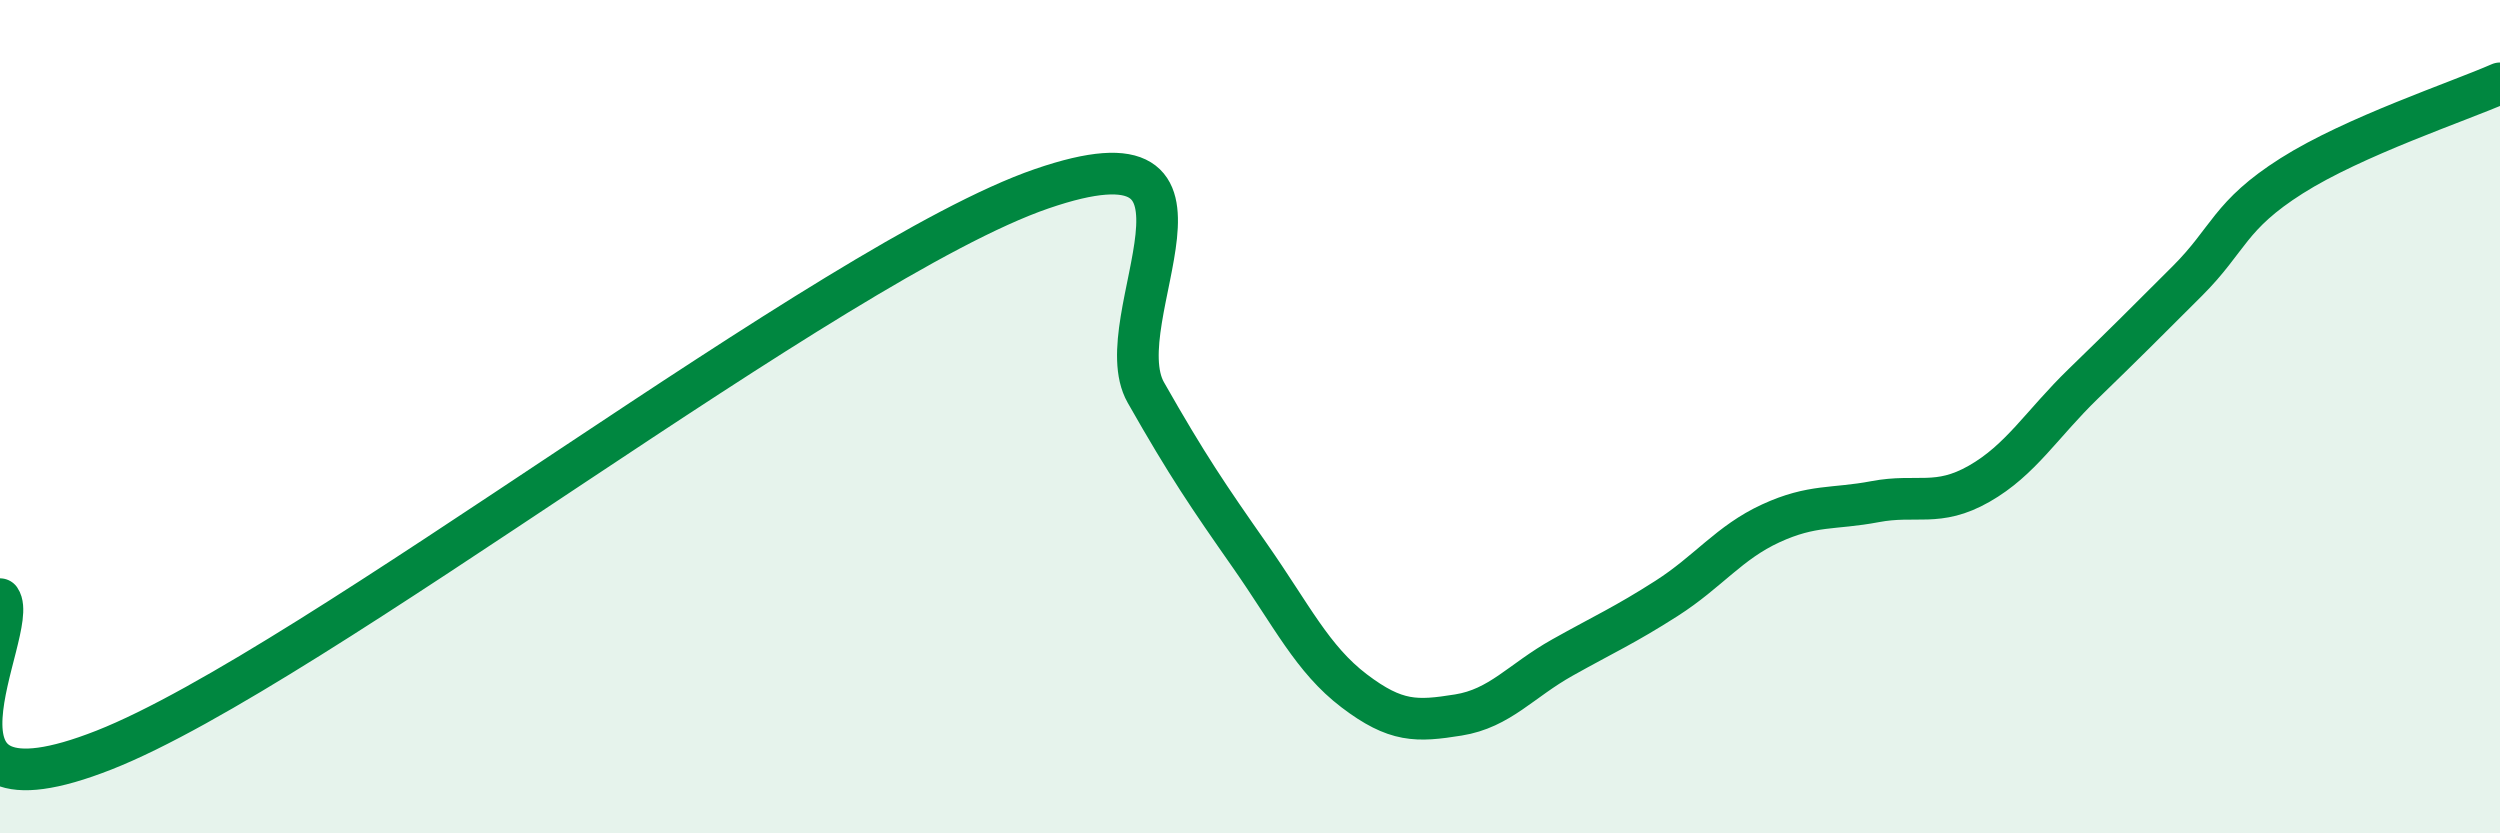 
    <svg width="60" height="20" viewBox="0 0 60 20" xmlns="http://www.w3.org/2000/svg">
      <path
        d="M 0,14.38 C 0.5,15.1 -2.5,19.97 2.5,18 C 7.5,16.03 20,6.25 25,4.53 C 30,2.81 26.5,7.66 27.5,9.42 C 28.5,11.18 29,11.91 30,13.34 C 31,14.77 31.5,15.82 32.5,16.58 C 33.5,17.34 34,17.32 35,17.16 C 36,17 36.5,16.34 37.5,15.78 C 38.5,15.22 39,15 40,14.36 C 41,13.72 41.5,13.02 42.5,12.56 C 43.5,12.1 44,12.23 45,12.04 C 46,11.85 46.5,12.18 47.5,11.61 C 48.5,11.04 49,10.18 50,9.21 C 51,8.24 51.5,7.74 52.5,6.74 C 53.5,5.74 53.5,5.17 55,4.22 C 56.5,3.27 59,2.44 60,2L60 20L0 20Z"
        fill="#008740"
        opacity="0.1"
        stroke-linecap="round"
        stroke-linejoin="round"
      />
      <path
        d="M 0,14.38 C 0.5,15.1 -2.5,19.97 2.5,18 C 7.5,16.03 20,6.25 25,4.53 C 30,2.81 26.5,7.66 27.5,9.42 C 28.5,11.18 29,11.91 30,13.34 C 31,14.77 31.5,15.82 32.5,16.58 C 33.5,17.34 34,17.32 35,17.16 C 36,17 36.5,16.34 37.5,15.78 C 38.5,15.22 39,15 40,14.36 C 41,13.72 41.5,13.02 42.5,12.56 C 43.5,12.1 44,12.23 45,12.04 C 46,11.85 46.5,12.18 47.5,11.61 C 48.5,11.04 49,10.18 50,9.21 C 51,8.24 51.5,7.74 52.5,6.74 C 53.5,5.74 53.5,5.17 55,4.22 C 56.5,3.27 59,2.44 60,2"
        stroke="#008740"
        stroke-width="1"
        fill="none"
        stroke-linecap="round"
        stroke-linejoin="round"
      />
    </svg>
  